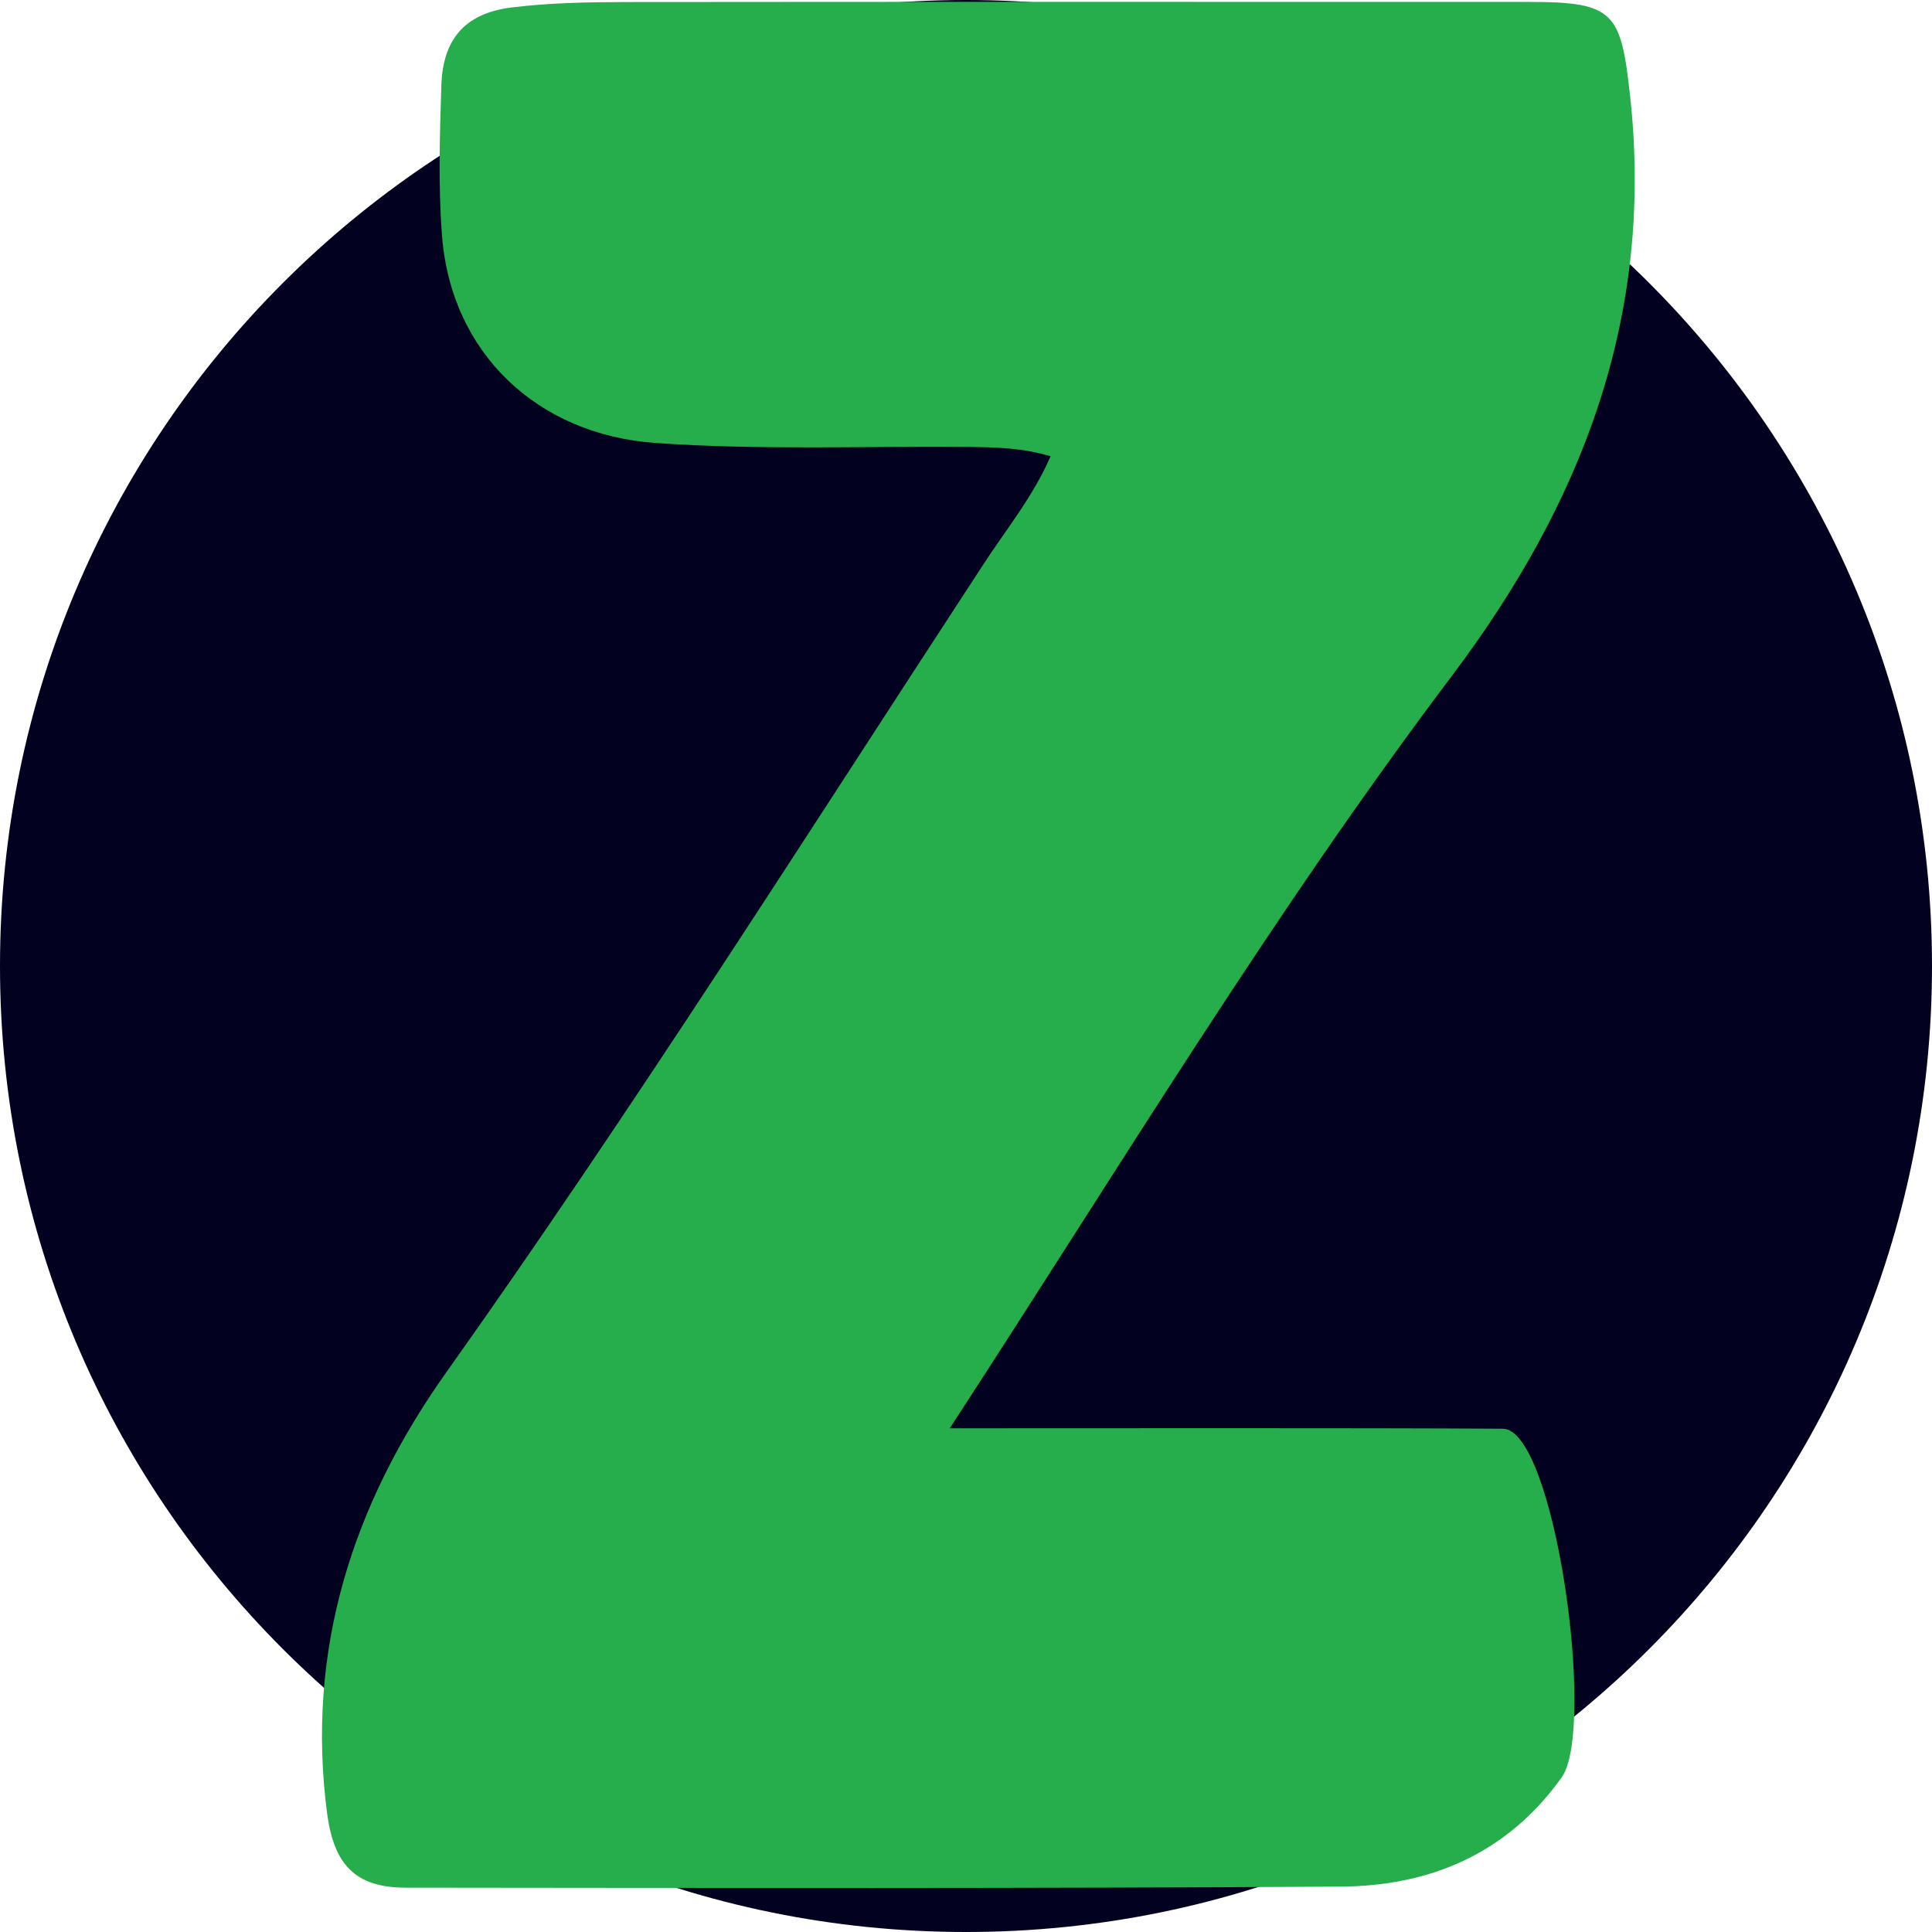 <svg width="18" height="18" viewBox="0 0 18 18" fill="none" xmlns="http://www.w3.org/2000/svg">
<g clip-path="url(#clip0_4521_20586)">
<path d="M9 18C13.971 18 18 13.971 18 9C18 4.029 13.971 0 9 0C4.029 0 0 4.029 0 9C0 13.971 4.029 18 9 18Z" fill="#020120"/>
<path d="M8.849 13.307C10.298 13.307 12.66 13.303 14 13.311C14.484 13.307 14.875 16.106 14.549 16.561C14.041 17.271 13.322 17.572 12.493 17.577C9.588 17.595 6.684 17.59 3.779 17.587C3.309 17.586 3.112 17.372 3.048 16.898C2.847 15.372 3.286 14.014 4.155 12.79C5.901 10.331 7.512 7.782 9.162 5.258C9.373 4.933 9.623 4.63 9.788 4.251C9.519 4.17 9.266 4.167 9.01 4.164C8.042 4.156 7.074 4.195 6.106 4.127C5.009 4.049 4.203 3.293 4.118 2.195C4.082 1.731 4.097 1.262 4.112 0.796C4.125 0.382 4.317 0.126 4.763 0.07C5.124 0.025 5.483 0.02 5.843 0.019C8.646 0.016 11.45 0.018 14.252 0.018C15.045 0.018 15.103 0.117 15.189 0.91C15.41 2.961 14.734 4.697 13.521 6.305C11.854 8.515 10.423 10.889 8.849 13.307Z" fill="#26AD4C"/>
</g>
<defs>
<clipPath id="clip0_4521_20586">
<rect width="18" height="18" fill="white"/>
</clipPath>
</defs>
</svg>
